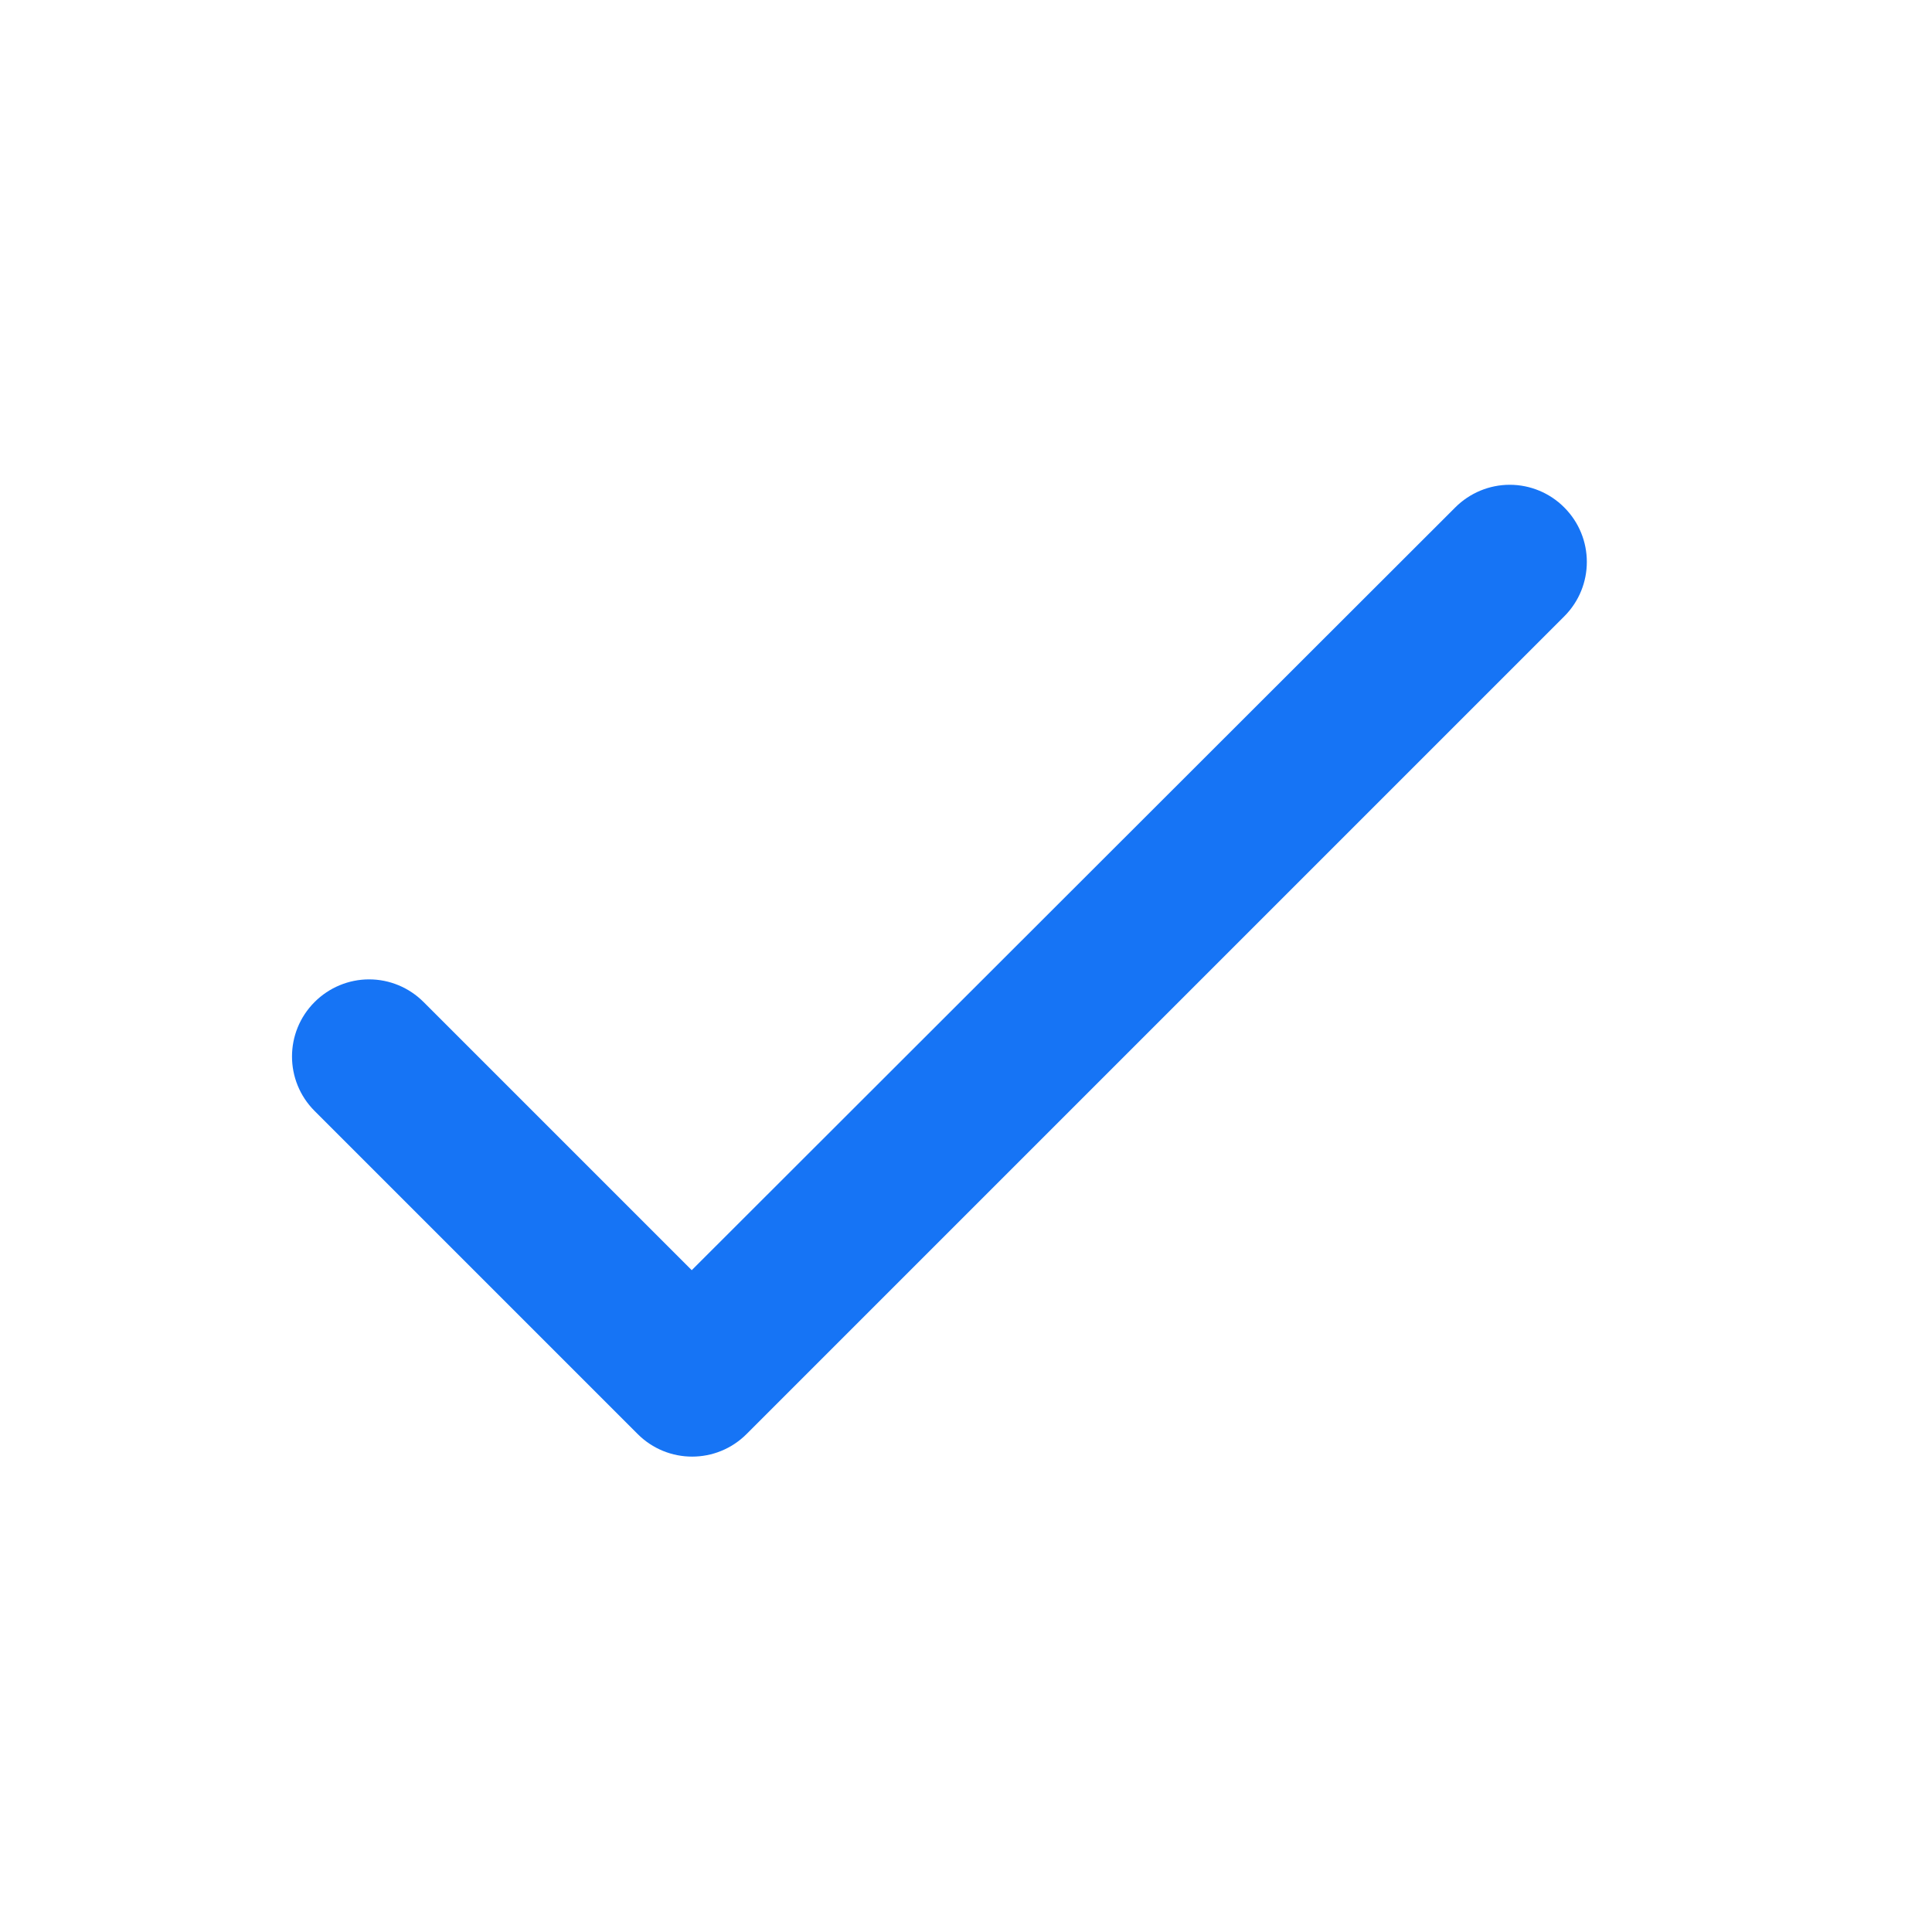<svg width="25" height="25" viewBox="0 0 25 25" fill="none" xmlns="http://www.w3.org/2000/svg">
<path d="M8.951 16.436L5.481 12.966C5.294 12.779 5.041 12.673 4.776 12.673C4.512 12.673 4.258 12.779 4.071 12.966C3.681 13.356 3.681 13.986 4.071 14.376L8.251 18.556C8.641 18.946 9.271 18.946 9.661 18.556L20.241 7.976C20.631 7.586 20.631 6.956 20.241 6.566C20.055 6.379 19.801 6.273 19.536 6.273C19.272 6.273 19.018 6.379 18.831 6.566L8.951 16.436Z" fill="#1674F5"/>
</svg>
